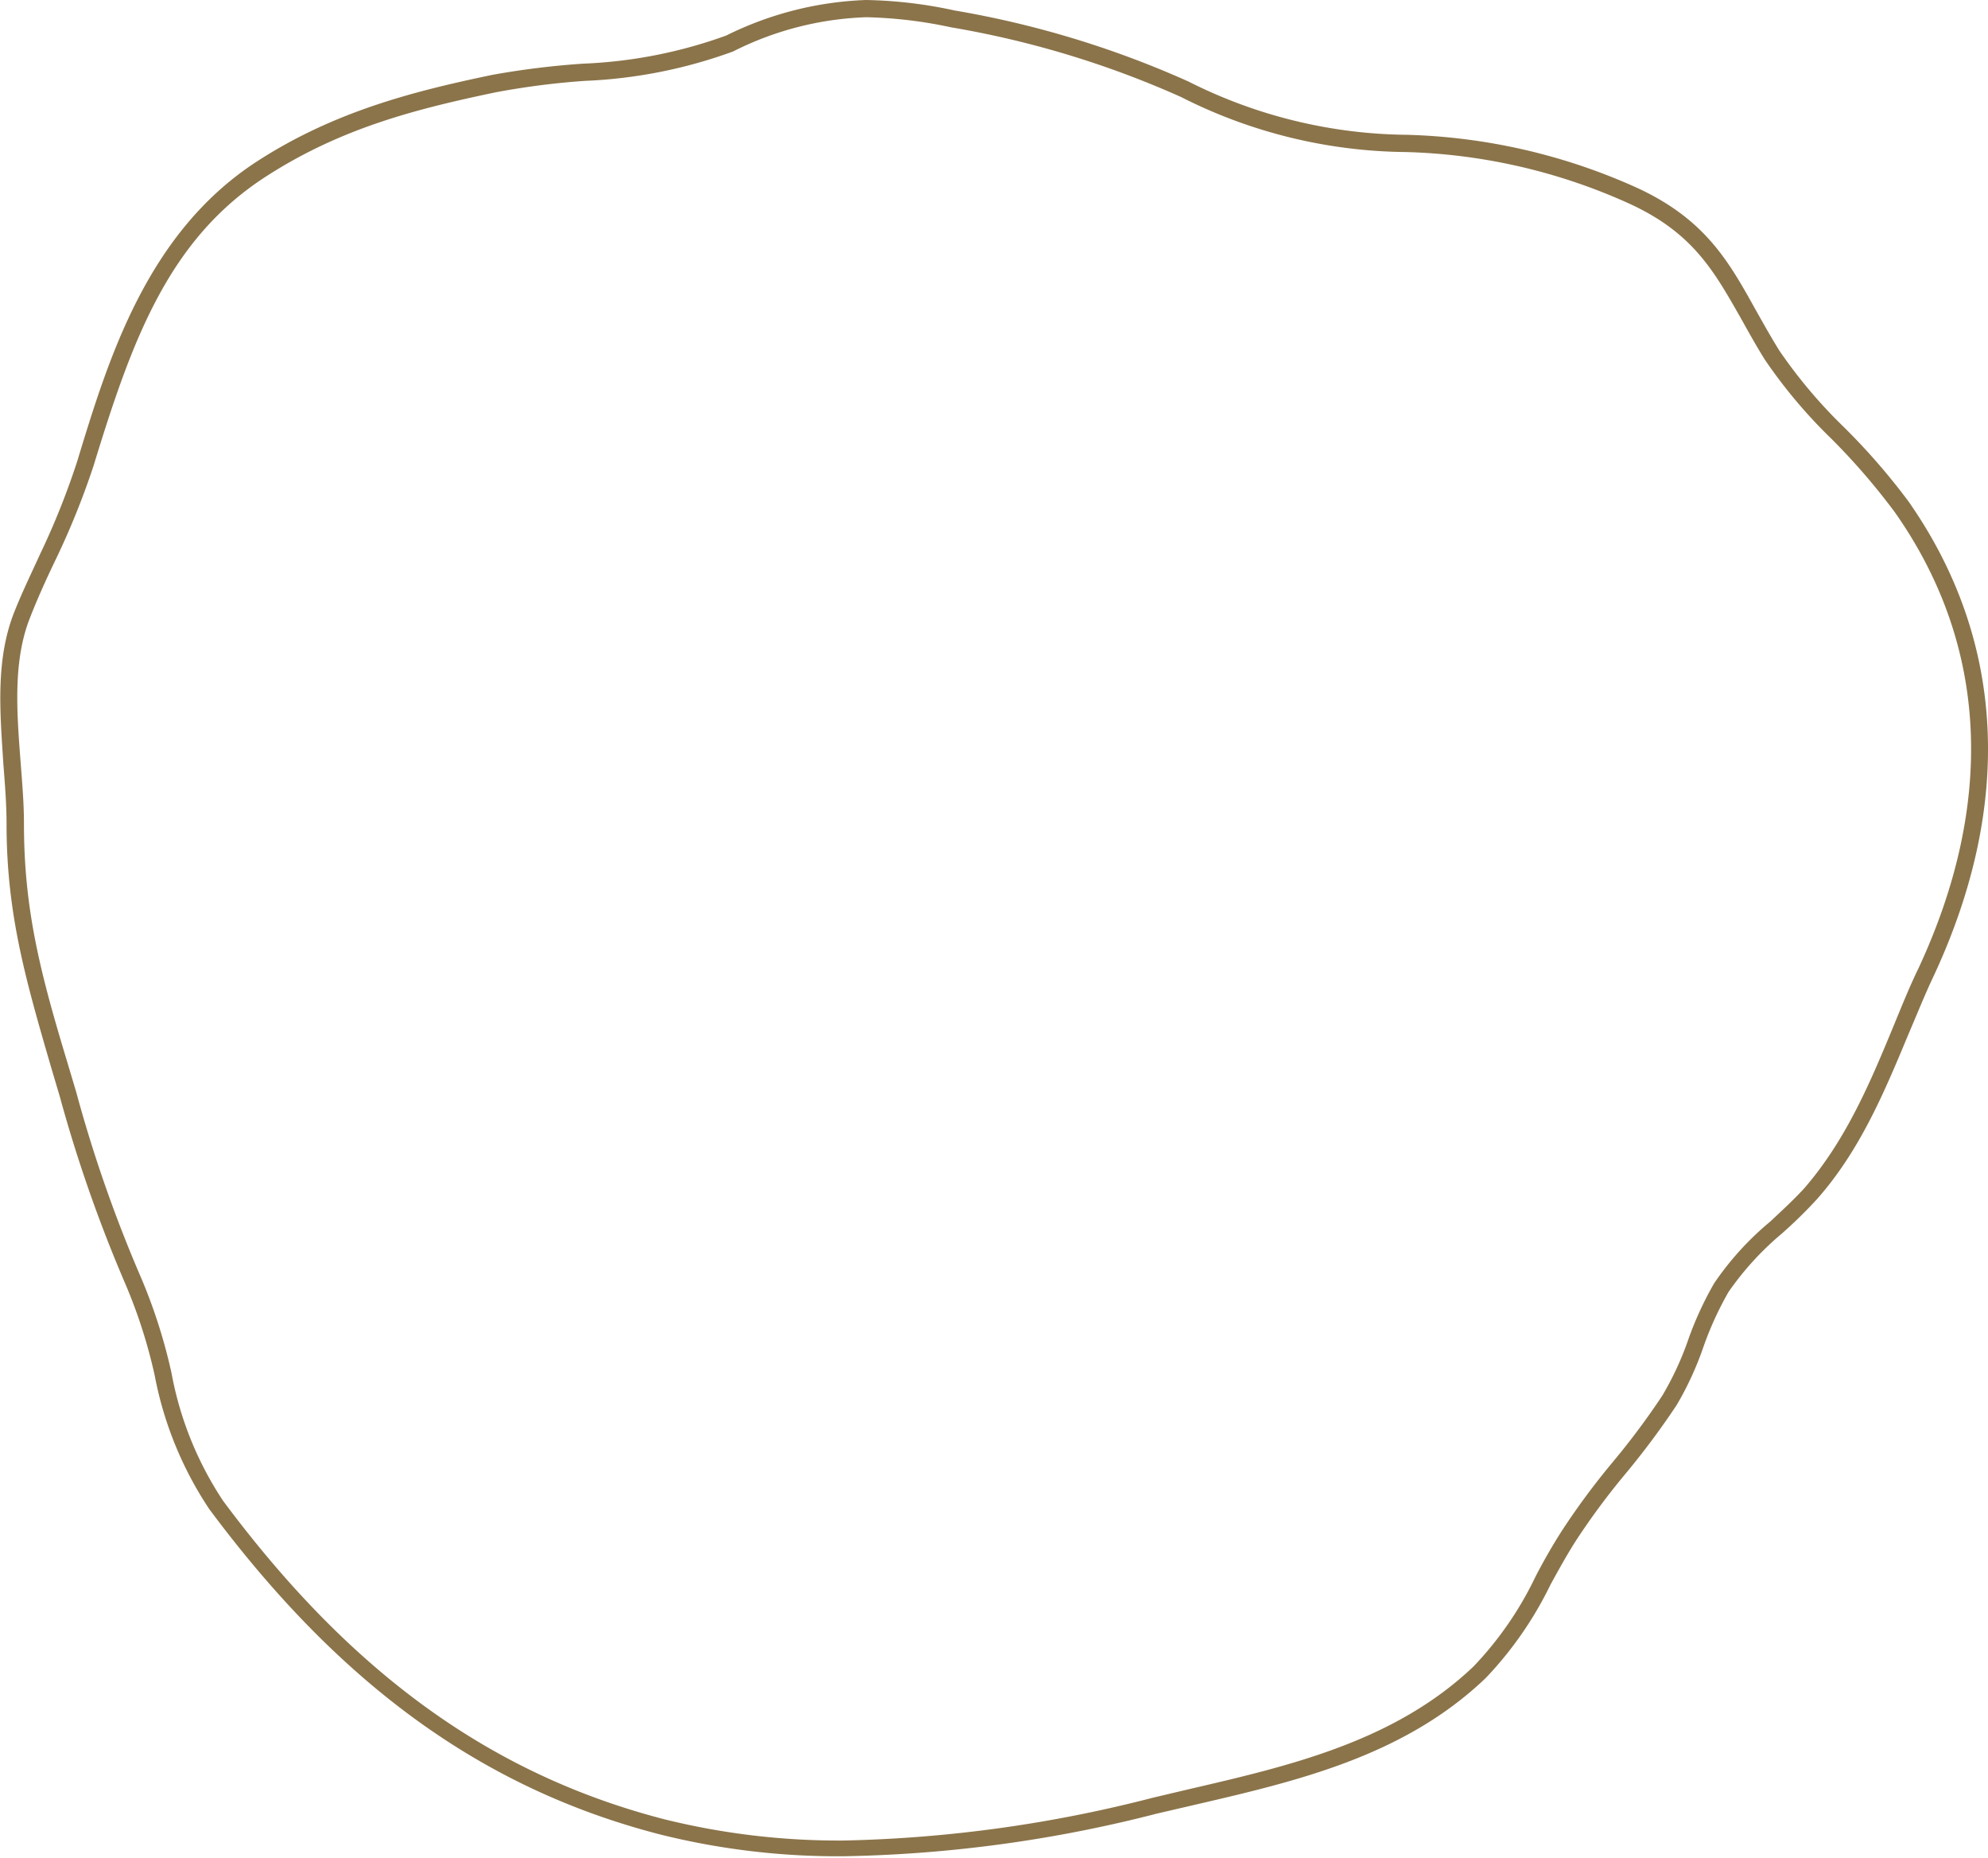 <svg xmlns="http://www.w3.org/2000/svg" viewBox="0 0 106.2 99.22"><defs><style>.cls-1{fill:#8b744a;}</style></defs><g id="Layer_2" data-name="Layer 2"><g id="_ÎÓÈ_1" data-name="—ÎÓÈ_1"><path class="cls-1" d="M.35,44c0,4.77,1,8.26,2.38,13l.46,1.55a76.28,76.28,0,0,0,3.54,10.1,27.74,27.74,0,0,1,1.53,4.79,19.38,19.38,0,0,0,2.92,7.16c7,9.41,14.62,14.93,24.06,17.37a39.19,39.19,0,0,0,9.83,1.17,71.8,71.8,0,0,0,16.74-2.28l1.94-.45c5.52-1.28,11.23-2.6,15.61-6.78a19.62,19.62,0,0,0,3.47-5c.44-.8.89-1.62,1.4-2.41a38.42,38.42,0,0,1,2.64-3.55,42.7,42.7,0,0,0,2.7-3.63A17,17,0,0,0,91,71.93,17.64,17.64,0,0,1,92.34,69a15.85,15.85,0,0,1,2.84-3.11,24.94,24.94,0,0,0,1.87-1.83c2.31-2.6,3.62-5.75,4.89-8.8.43-1,.88-2.13,1.37-3.16,4.27-9.18,3.8-17.94-1.35-25.31a34.82,34.82,0,0,0-3.48-4,26.58,26.58,0,0,1-3.43-4.07c-.47-.76-.87-1.48-1.26-2.17-1.44-2.59-2.69-4.83-6.32-6.51A31.87,31.87,0,0,0,75.17,7.2,26.41,26.41,0,0,1,63.48,4.35,51.64,51.64,0,0,0,51,.56,24.09,24.09,0,0,0,46.27,0a18.22,18.22,0,0,0-7.48,1.9,25.35,25.35,0,0,1-7.64,1.5A43.93,43.93,0,0,0,26.29,4c-4.06.85-8.38,1.91-12.56,4.62-5.88,3.81-7.94,10.54-9.6,16a40.42,40.42,0,0,1-2,5c-.48,1.05-.94,2-1.34,3C-.25,35.18,0,38,.18,40.81.27,41.94.35,43,.35,44ZM1.6,33c.39-1,.84-2,1.32-3A42,42,0,0,0,5,24.87c2.05-6.7,4-12.09,9.22-15.45C18.28,6.8,22.34,5.8,26.48,4.93a41.38,41.38,0,0,1,4.75-.61,26.17,26.17,0,0,0,7.93-1.57A17,17,0,0,1,46.27.92a23.81,23.81,0,0,1,4.54.54A50.83,50.83,0,0,1,63.09,5.18a27.05,27.05,0,0,0,12,2.94,30.84,30.84,0,0,1,12,2.78C90.44,12.45,91.56,14.47,93,17c.39.7.8,1.44,1.28,2.21a27.1,27.1,0,0,0,3.54,4.21,35.36,35.36,0,0,1,3.39,3.92c5,7.09,5.4,15.52,1.27,24.39-.49,1-.94,2.14-1.38,3.2-1.24,3-2.52,6-4.72,8.54-.54.59-1.16,1.16-1.81,1.77a15.82,15.82,0,0,0-3,3.3,18.09,18.09,0,0,0-1.38,3,16.32,16.32,0,0,1-1.39,3,40.17,40.17,0,0,1-2.64,3.54,39.42,39.42,0,0,0-2.7,3.64c-.52.81-1,1.65-1.42,2.46A18.5,18.5,0,0,1,78.72,89c-4.2,4-9.78,5.3-15.17,6.55l-1.95.46A71.67,71.67,0,0,1,45.07,98.3a38.81,38.81,0,0,1-9.6-1.14c-9.23-2.39-16.71-7.8-23.55-17a18.31,18.31,0,0,1-2.76-6.84,29,29,0,0,0-1.59-5,73.45,73.45,0,0,1-3.5-10l-.46-1.54C2.2,52.11,1.28,48.68,1.28,44c0-1.07-.09-2.15-.18-3.31C.9,38.07.68,35.32,1.6,33Z"/></g></g></svg>